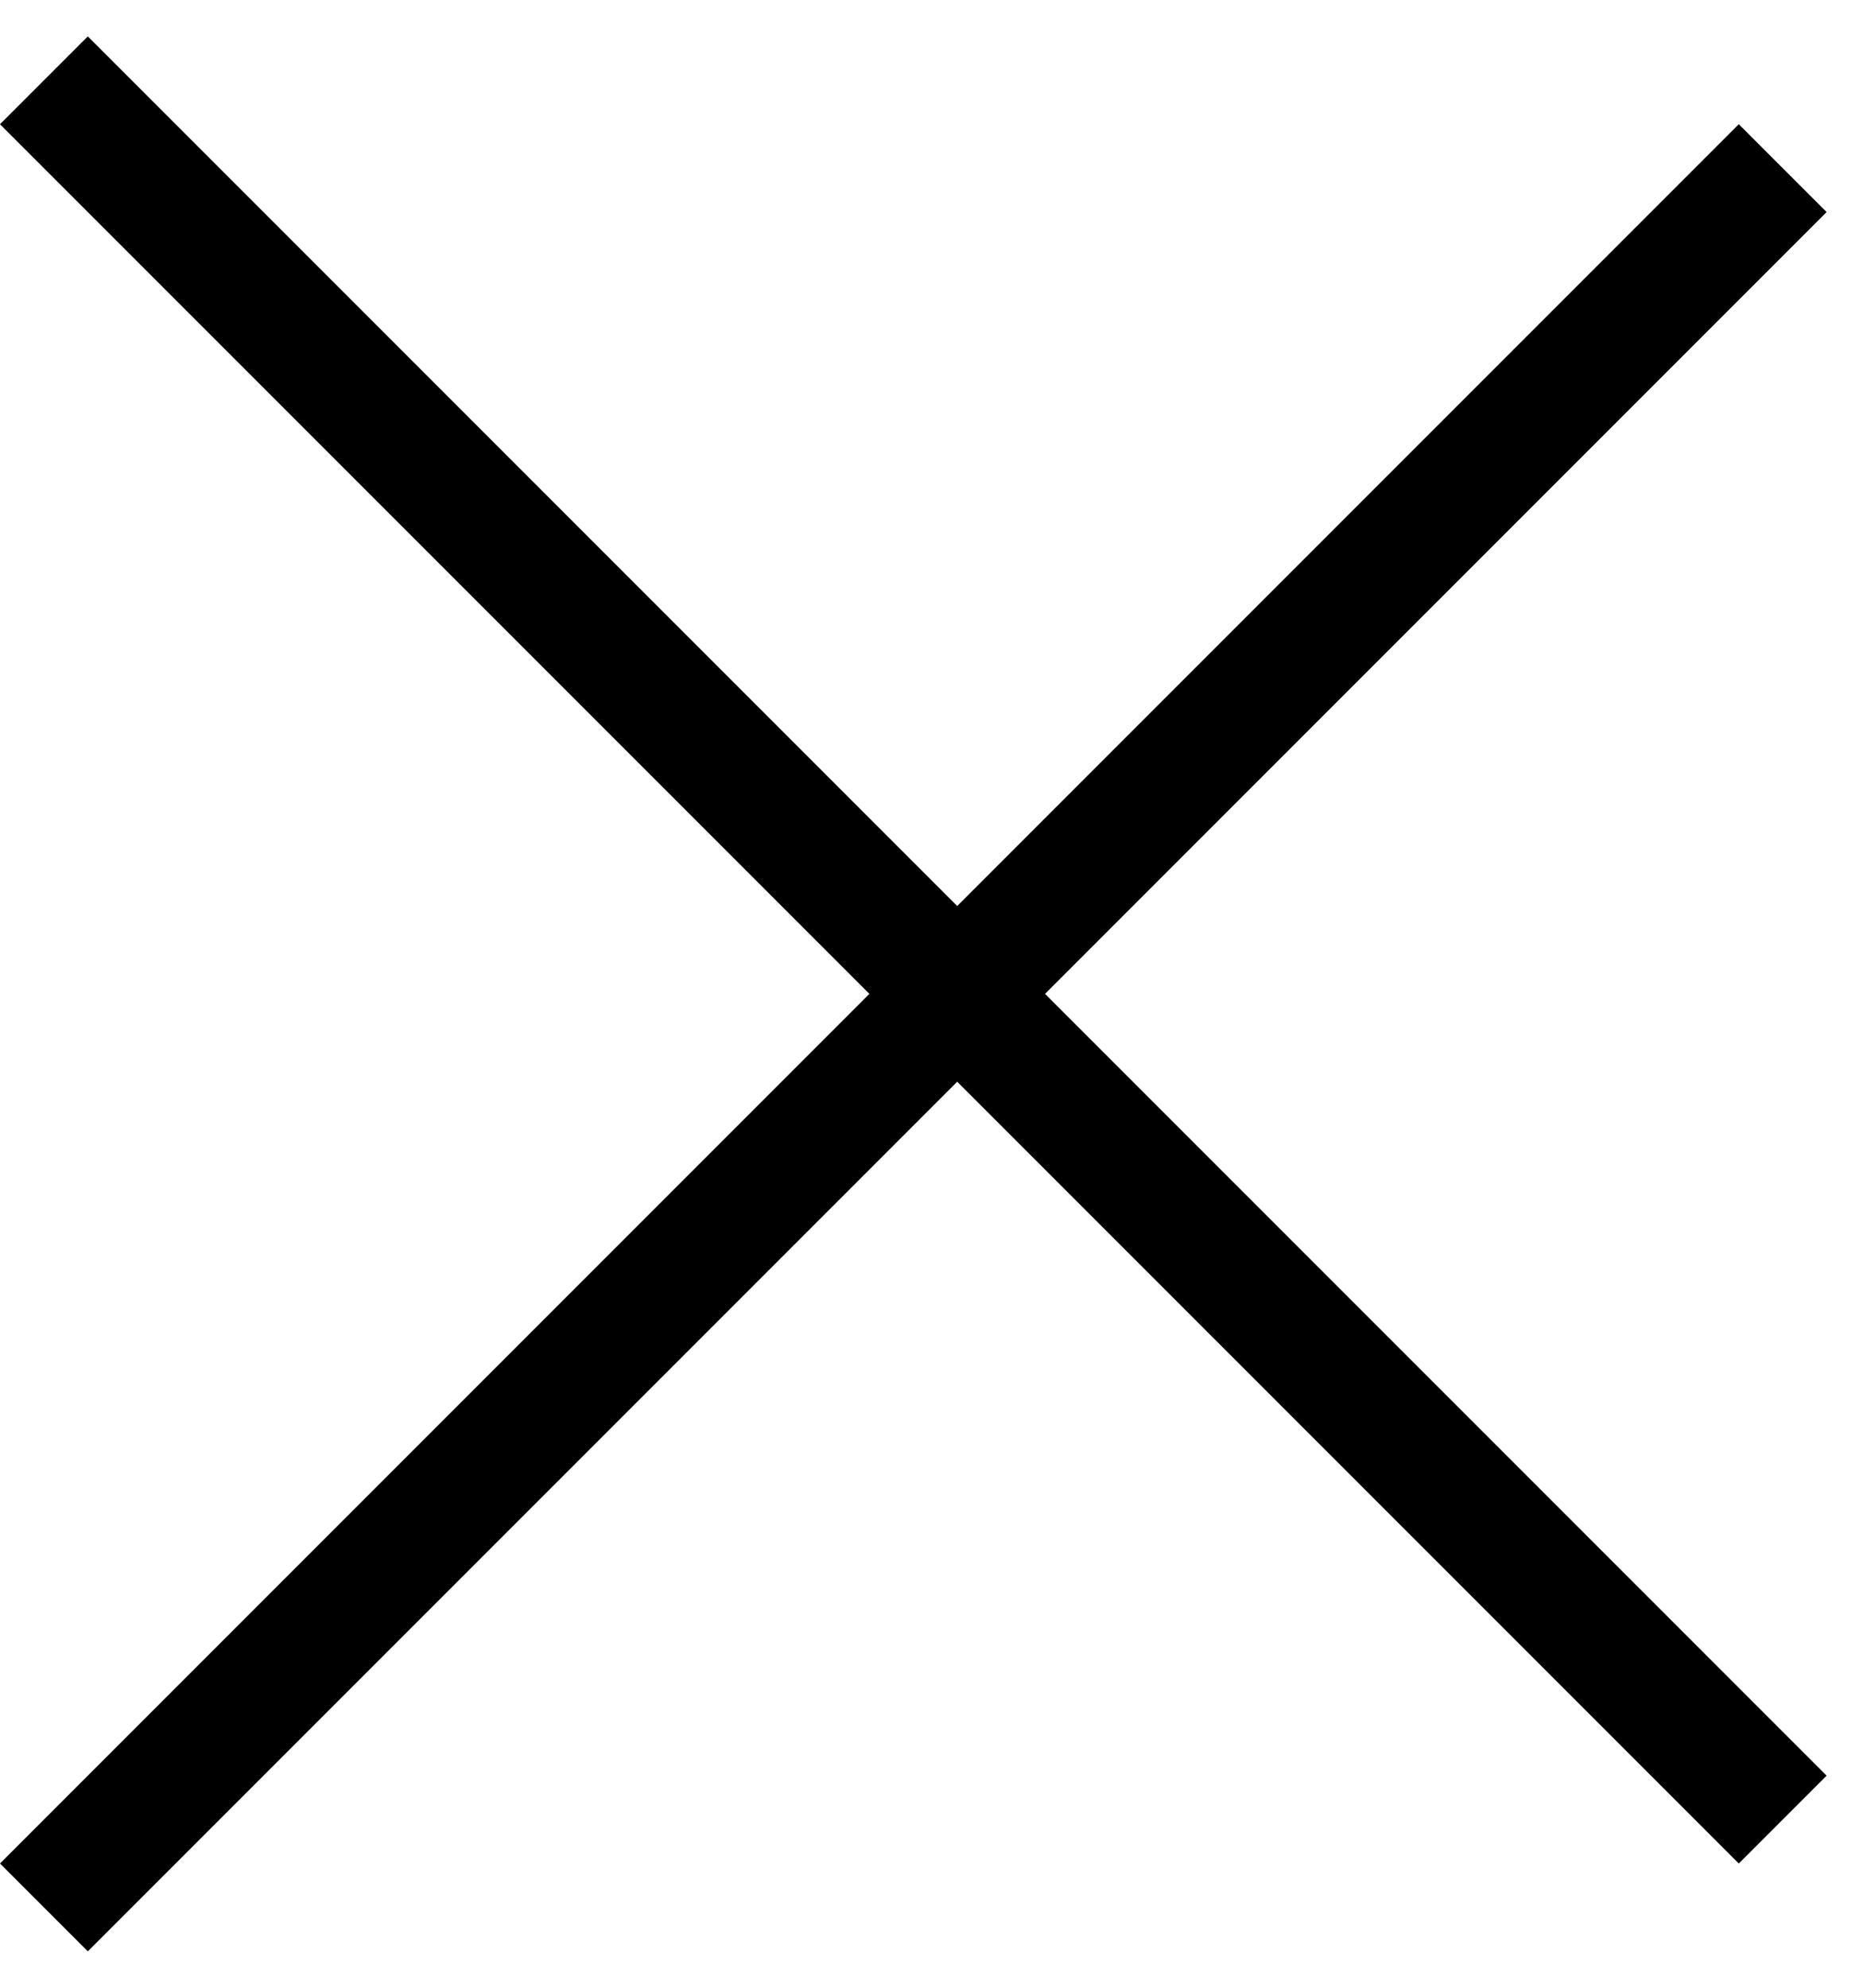 <svg width="30" height="32" viewBox="0 0 30 32" fill="none" xmlns="http://www.w3.org/2000/svg">
<line x1="0.707" y1="1.293" x2="28.707" y2="29.293" stroke="black" stroke-width="2"/>
<line x1="28.707" y1="2.707" x2="0.707" y2="30.707" stroke="black" stroke-width="2"/>
</svg>
